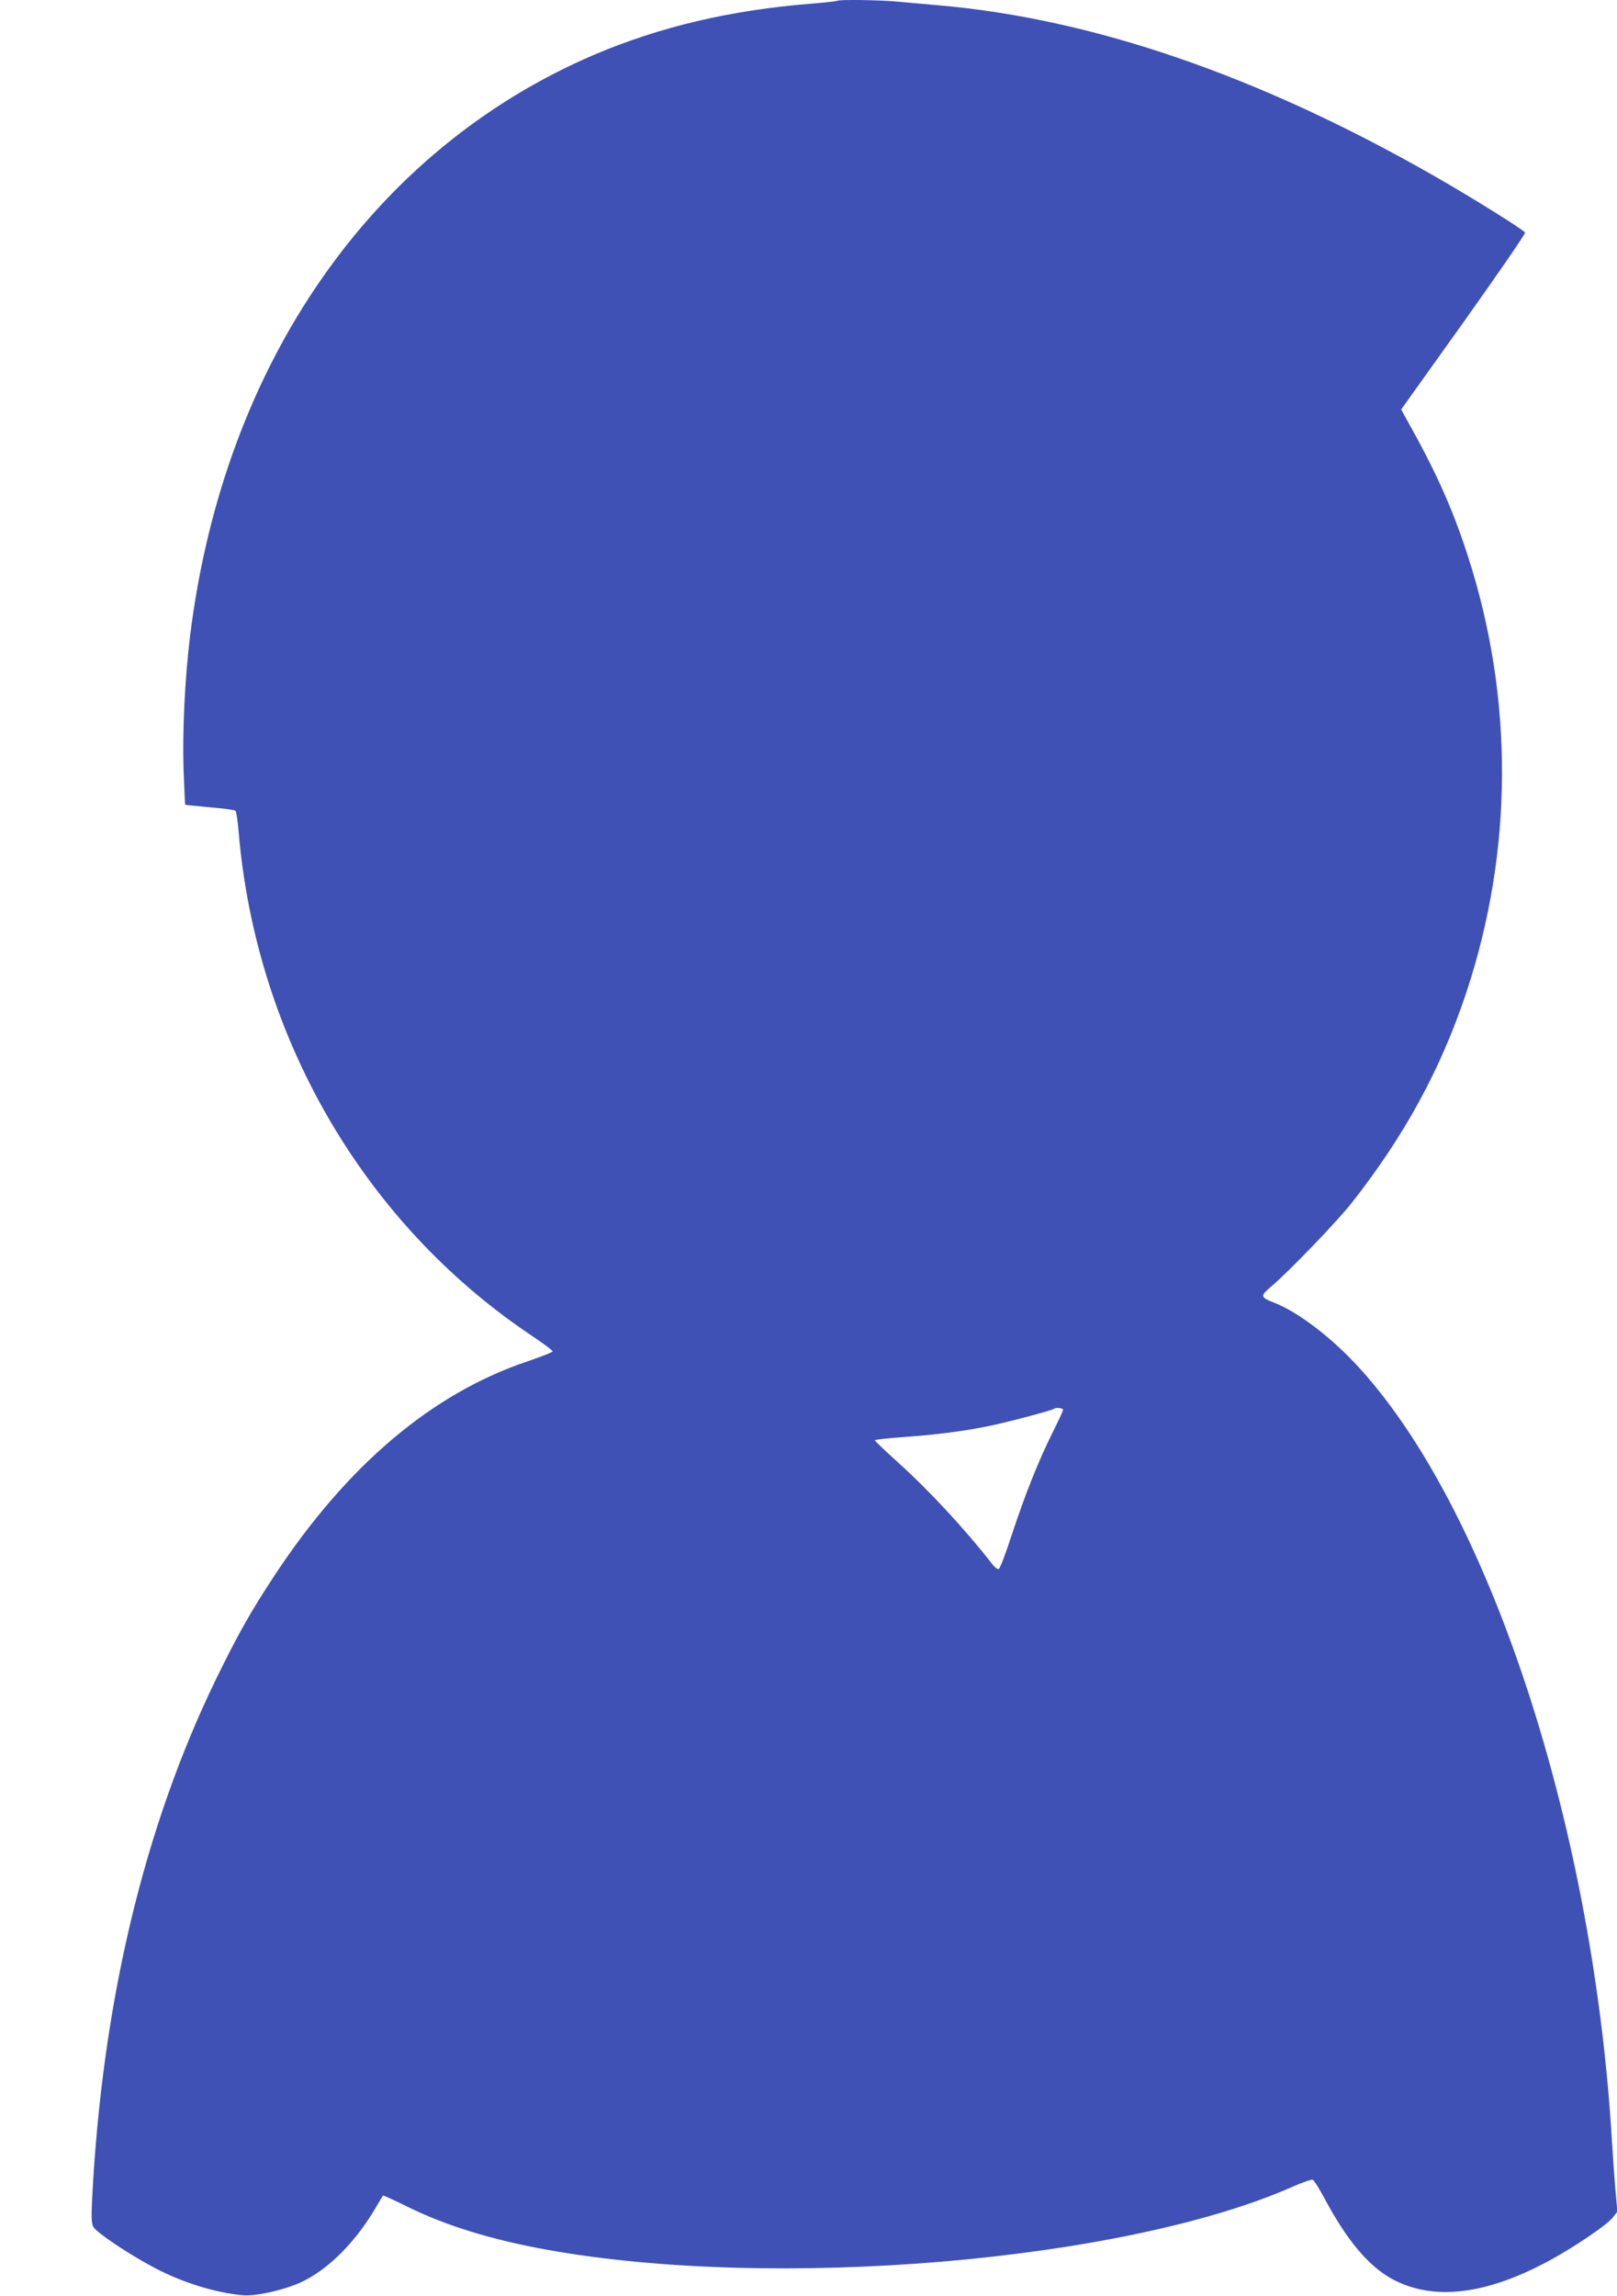 <?xml version="1.0" standalone="no"?>
<!DOCTYPE svg PUBLIC "-//W3C//DTD SVG 20010904//EN"
 "http://www.w3.org/TR/2001/REC-SVG-20010904/DTD/svg10.dtd">
<svg version="1.0" xmlns="http://www.w3.org/2000/svg"
 width="902pt" height="1280pt" viewBox="0 0 902 1280"
 preserveAspectRatio="xMidYMid meet">
<g transform="translate(0,1280) scale(0.1,-0.1)"
fill="#3f51b5" stroke="none">
<path d="M4669 12795 c-3 -2 -65 -9 -139 -15 -453 -36 -848 -129 -1215 -285
-1235 -528 -2065 -1719 -2254 -3235 -30 -242 -44 -536 -37 -755 4 -104 8 -190
9 -192 2 -1 63 -7 137 -14 74 -6 139 -15 143 -19 5 -4 13 -56 18 -116 96
-1143 697 -2180 1626 -2805 71 -47 127 -89 126 -94 -1 -4 -64 -29 -140 -55
-531 -178 -1005 -578 -1409 -1190 -136 -206 -207 -332 -330 -584 -401 -826
-634 -1803 -690 -2894 -5 -102 -4 -139 7 -158 16 -31 200 -154 339 -227 156
-83 344 -141 495 -154 65 -5 186 19 287 57 161 60 330 220 453 430 21 36 40
67 42 69 1 2 62 -26 135 -62 212 -105 471 -185 783 -241 1268 -228 3212 -64
4153 351 56 25 108 43 115 40 6 -2 37 -51 67 -107 121 -227 242 -372 371 -444
232 -128 532 -92 894 107 136 75 313 195 341 233 l26 33 -11 123 c-6 68 -15
202 -21 298 -111 1796 -719 3594 -1470 4349 -137 137 -297 253 -410 297 -80
31 -82 38 -20 90 101 86 364 359 449 466 294 373 497 744 640 1173 263 790
266 1643 9 2435 -86 266 -177 469 -344 766 l-28 51 348 487 c191 268 346 493
343 499 -6 15 -302 199 -512 319 -972 555 -1897 873 -2755 948 -69 6 -169 15
-223 20 -100 10 -340 14 -348 5z m1261 -7855 c0 -6 -26 -63 -59 -128 -79 -159
-151 -340 -226 -566 -34 -105 -67 -192 -74 -194 -6 -2 -22 9 -34 25 -152 195
-352 411 -524 566 -73 66 -133 123 -133 127 0 3 74 12 164 18 182 13 334 33
476 62 99 20 350 87 359 95 9 9 51 5 51 -5z"/>
</g>
</svg>
